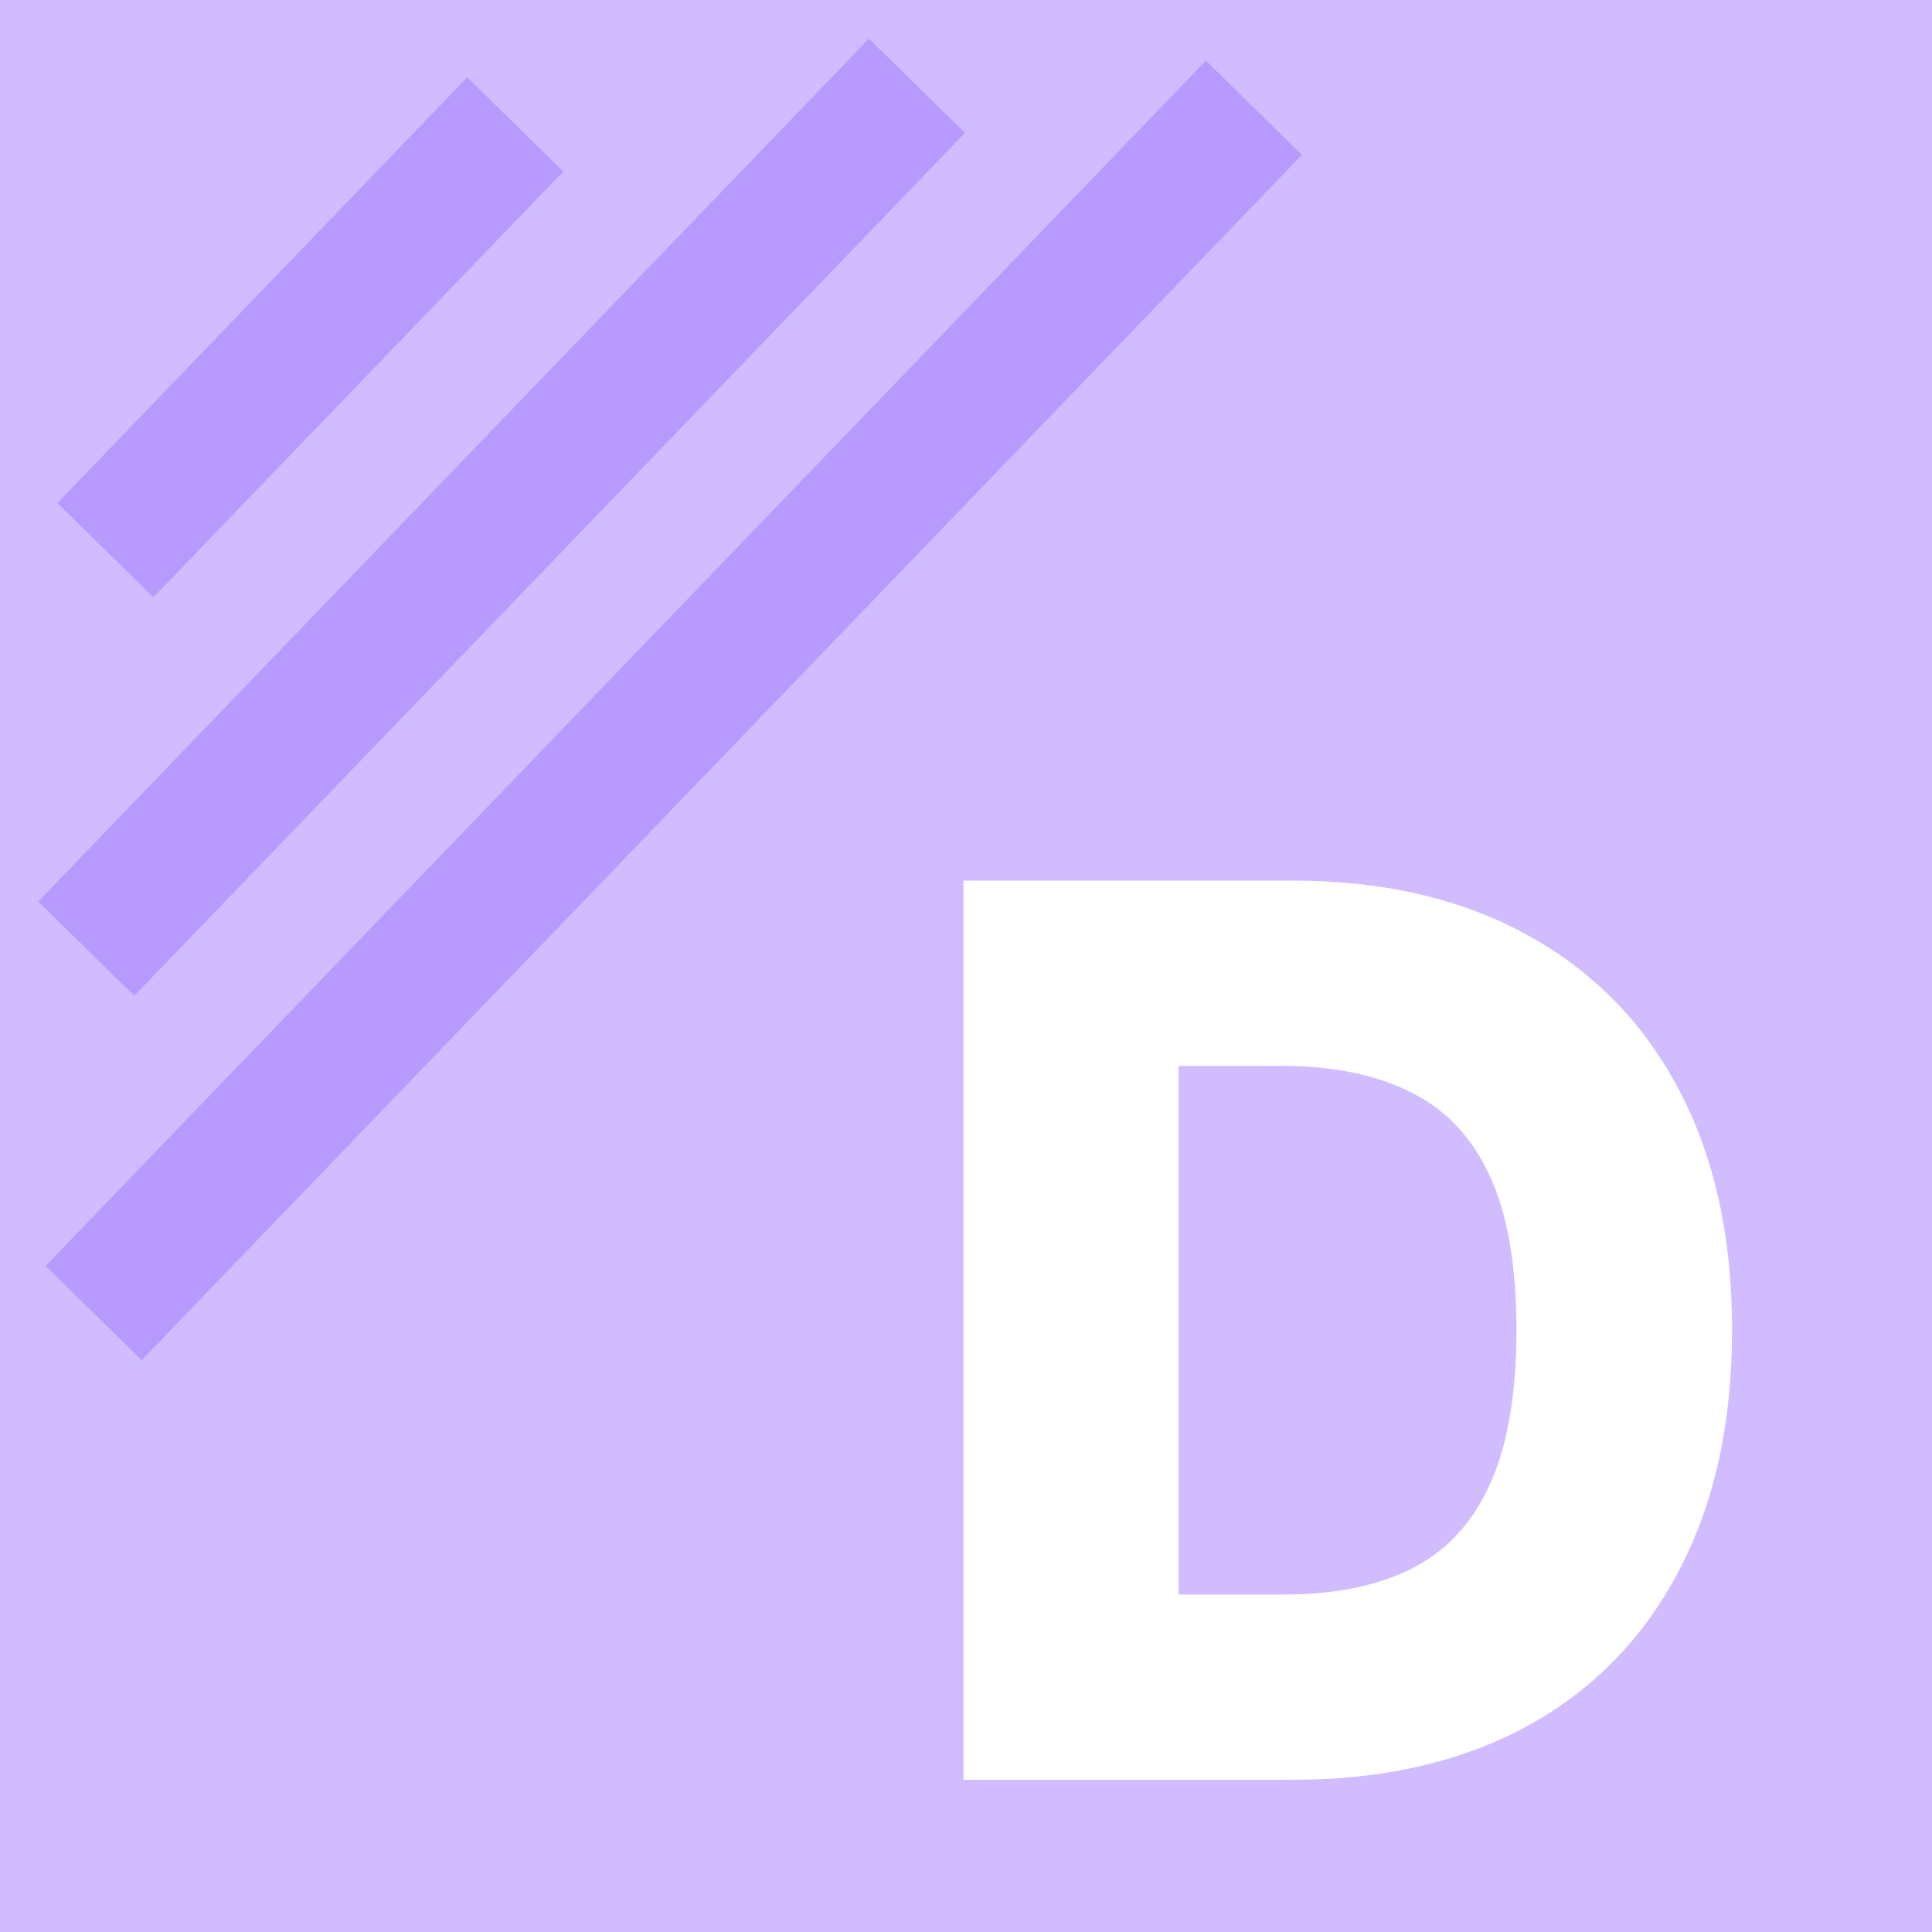 <svg width="64" height="64" viewBox="0 0 64 64" fill="none" xmlns="http://www.w3.org/2000/svg">
<path d="M64 0H0V64H64V0Z" fill="#D0BCFF"/>
<path d="M5.081 19.786L18.658 5.683L15.478 2.56L1.901 16.663L5.081 19.786Z" fill="#B89AFF"/>
<path d="M4.448 32.987L31.965 4.403L28.785 1.28L1.267 29.864L4.448 32.987Z" fill="#B89AFF"/>
<path d="M4.692 45.058L43.127 5.132L39.947 2.009L1.511 41.935L4.692 45.058Z" fill="#B89AFF"/>
<g filter="url(#filter0_d_7_25)">
<path d="M44.817 56.959H33.915V27.17H44.803C47.808 27.17 50.395 27.767 52.565 28.959C54.745 30.143 56.425 31.849 57.606 34.08C58.787 36.3 59.377 38.957 59.377 42.05C59.377 45.154 58.787 47.82 57.606 50.05C56.434 52.281 54.759 53.992 52.58 55.185C50.4 56.368 47.813 56.959 44.817 56.959ZM41.044 50.821H44.544C46.195 50.821 47.592 50.54 48.734 49.978C49.887 49.406 50.755 48.48 51.341 47.2C51.936 45.91 52.234 44.194 52.234 42.05C52.234 39.907 51.936 38.201 51.341 36.93C50.746 35.65 49.867 34.729 48.706 34.167C47.554 33.595 46.133 33.309 44.443 33.309H41.044V50.821Z" fill="white"/>
</g>
<defs>
<filter id="filter0_d_7_25" x="26.915" y="24.17" width="35.462" height="39.789" filterUnits="userSpaceOnUse" color-interpolation-filters="sRGB">
<feFlood flood-opacity="0" result="BackgroundImageFix"/>
<feColorMatrix in="SourceAlpha" type="matrix" values="0 0 0 0 0 0 0 0 0 0 0 0 0 0 0 0 0 0 127 0" result="hardAlpha"/>
<feOffset dx="-2" dy="2"/>
<feGaussianBlur stdDeviation="2.5"/>
<feComposite in2="hardAlpha" operator="out"/>
<feColorMatrix type="matrix" values="0 0 0 0 0 0 0 0 0 0 0 0 0 0 0 0 0 0 0.25 0"/>
<feBlend mode="normal" in2="BackgroundImageFix" result="effect1_dropShadow_7_25"/>
<feBlend mode="normal" in="SourceGraphic" in2="effect1_dropShadow_7_25" result="shape"/>
</filter>
</defs>
</svg>
